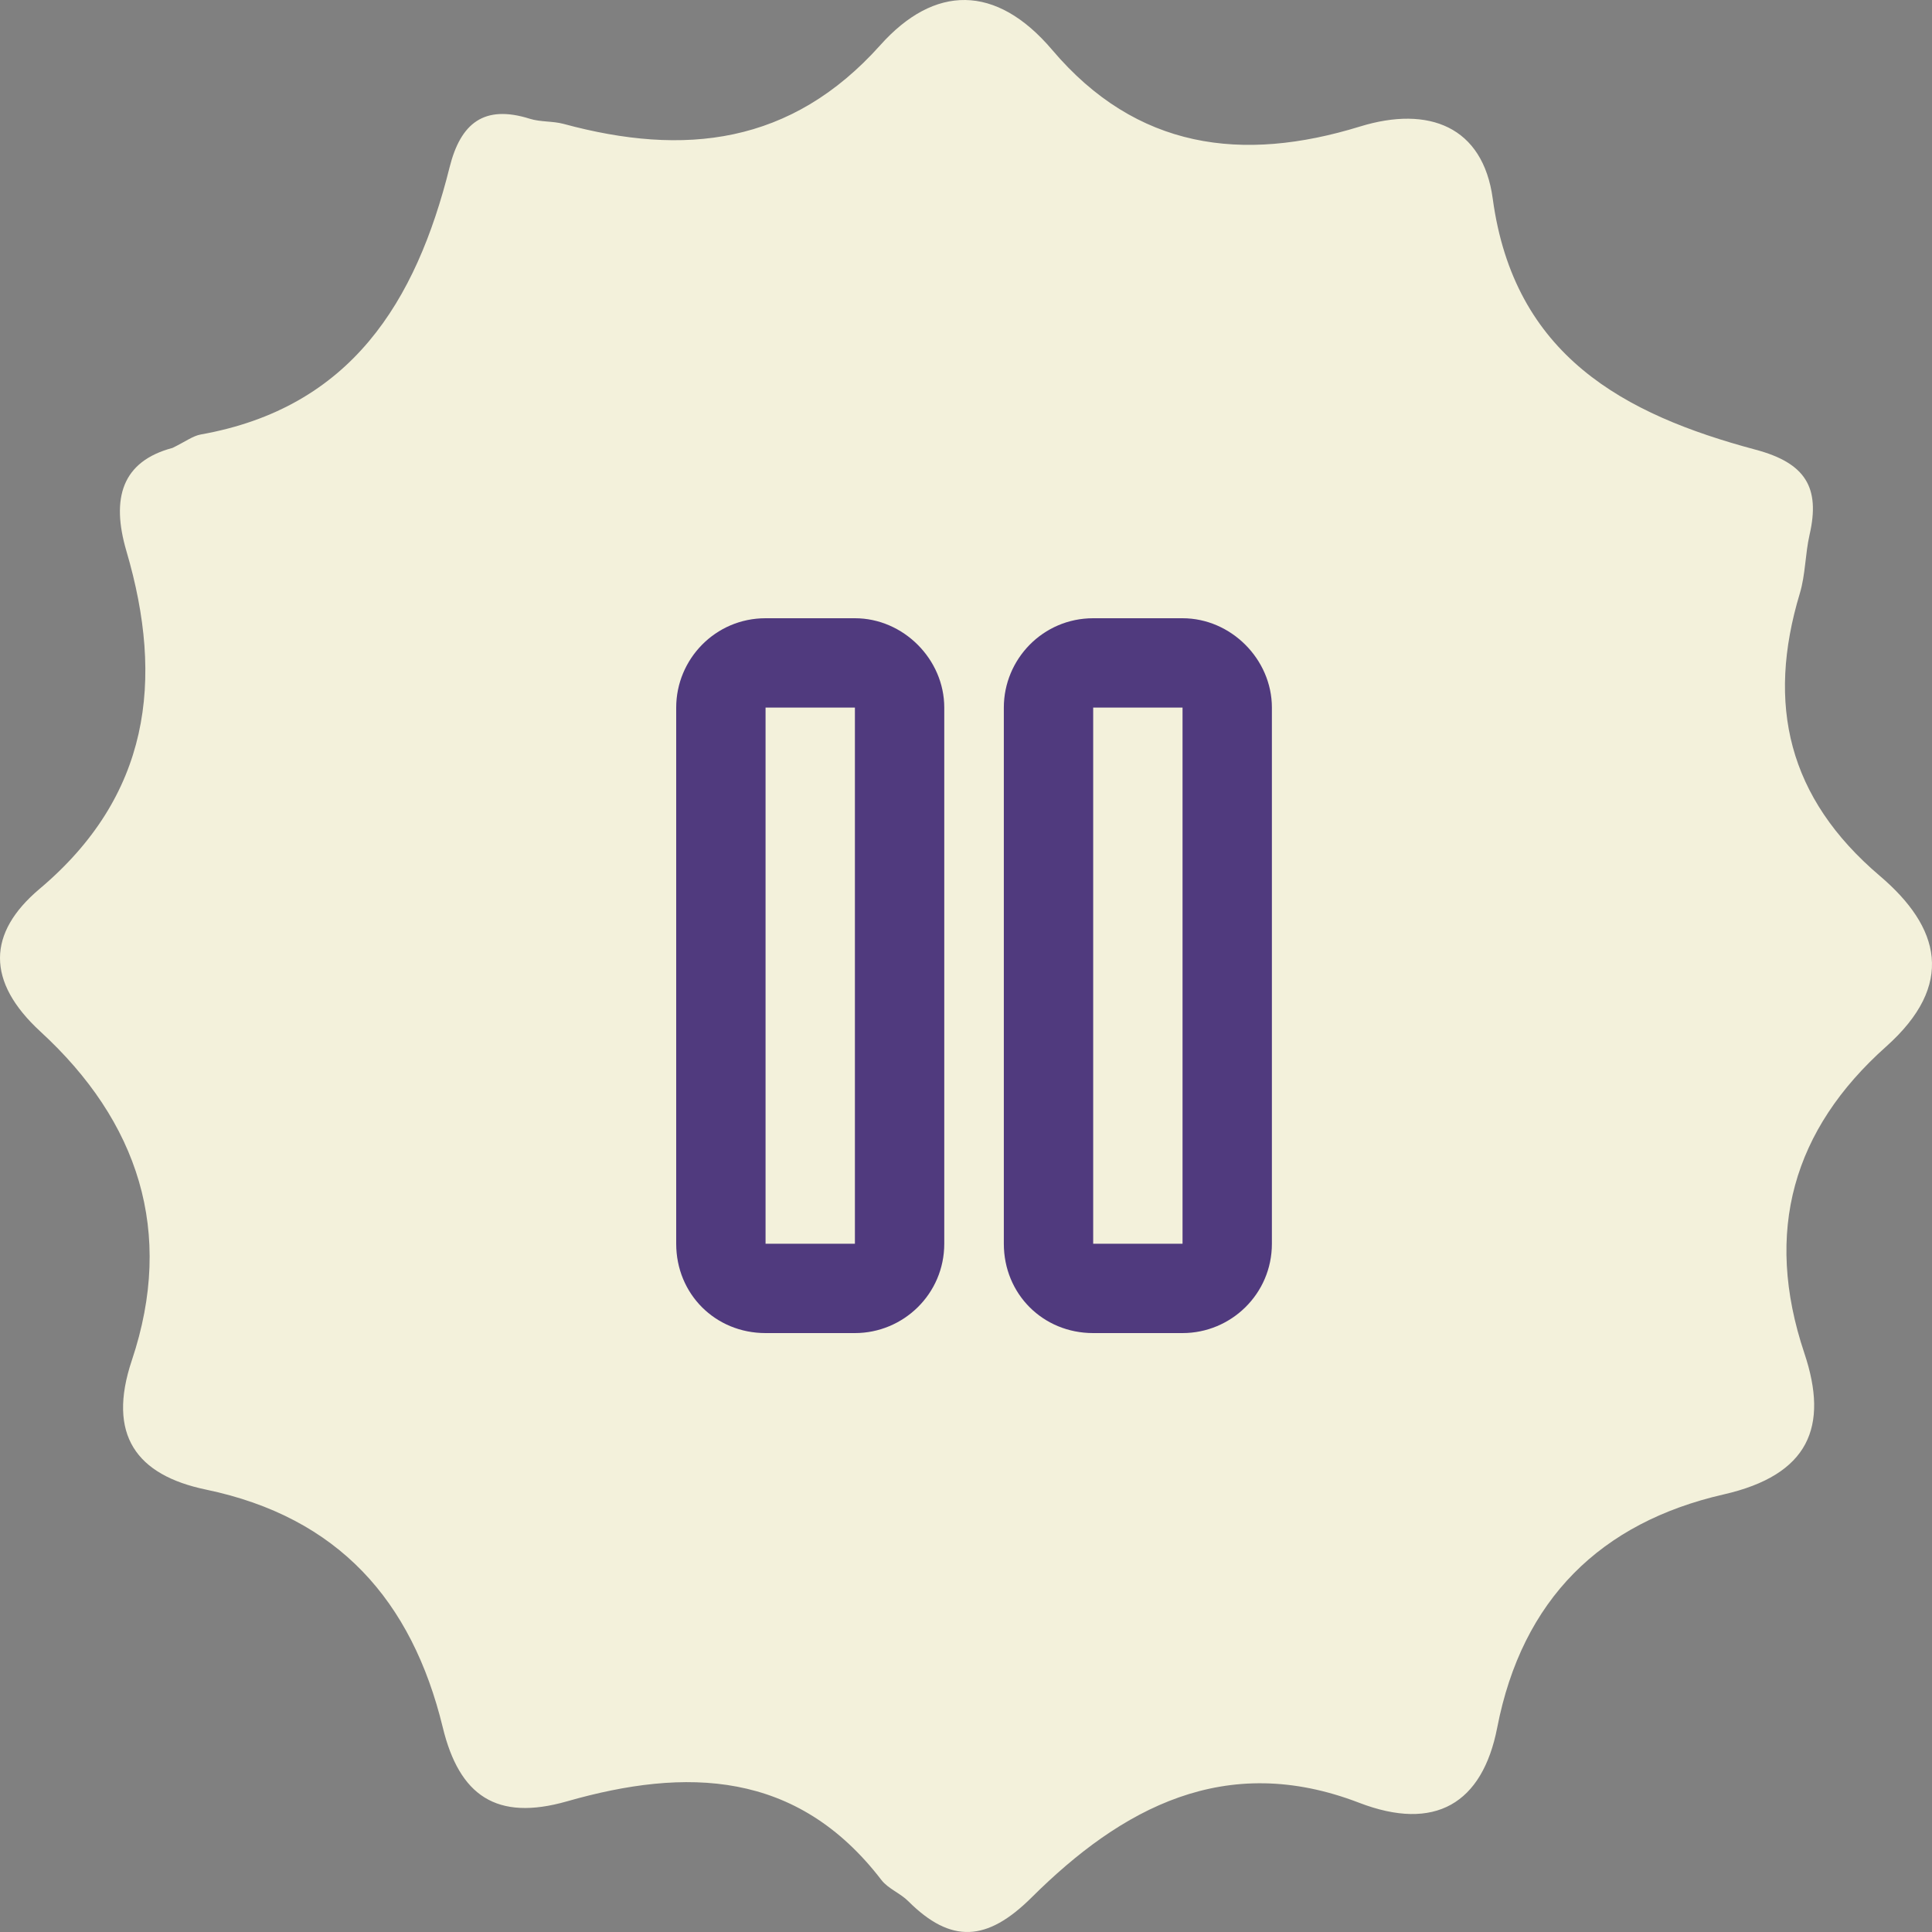 <svg width="100" height="100" viewBox="0 0 100 100" fill="none" xmlns="http://www.w3.org/2000/svg">
<rect x="0" y="0" width="100" height="100" fill="#808080" stroke="none"/>
<path d="M8.912 23.192C9.606 22.856 9.981 22.56 10.399 22.487C18.162 21.103 21.532 15.624 23.271 8.657C23.843 6.371 25.058 5.402 27.424 6.147C27.977 6.321 28.608 6.261 29.172 6.413C35.409 8.104 40.944 7.502 45.566 2.335C48.353 -0.781 51.543 -0.859 54.466 2.588C58.824 7.73 64.302 8.426 70.398 6.547C73.953 5.454 76.76 6.55 77.264 10.284C78.367 18.407 84.047 21.451 90.868 23.275C93.456 23.964 94.222 25.233 93.665 27.669C93.435 28.669 93.453 29.74 93.159 30.712C91.424 36.468 92.546 41.294 97.293 45.33C100.429 47.994 101.222 50.965 97.618 54.178C92.818 58.46 91.277 63.73 93.394 70.043C94.667 73.844 93.64 76.344 89.205 77.354C82.876 78.803 78.785 82.764 77.495 89.425C76.73 93.349 74.278 94.825 70.338 93.307C63.435 90.656 58.054 93.579 53.384 98.224C51.087 100.502 49.227 100.618 47.009 98.403C46.595 97.989 45.971 97.76 45.622 97.309C41.251 91.609 35.492 91.481 29.348 93.237C25.7 94.279 23.772 92.948 22.915 89.4C21.32 82.85 17.51 78.53 10.665 77.102C7.06 76.354 5.528 74.27 6.826 70.404C9.048 63.764 7.157 58.045 2.094 53.396C-0.724 50.803 -0.656 48.29 2.045 46.011C7.743 41.212 8.519 35.237 6.543 28.524C5.737 25.775 6.321 23.88 8.924 23.185L8.912 23.192Z" fill="#FFFDE5" fill-opacity="0.9"/>
<path d="M39.625 36.625V64.375H44.25V36.625H39.625ZM35 36.625C35 34.12 37.023 32 39.625 32H44.25C46.755 32 48.875 34.12 48.875 36.625V64.375C48.875 66.977 46.755 69 44.25 69H39.625C37.023 69 35 66.977 35 64.375V36.625ZM56.583 36.625V64.375H61.208V36.625H56.583ZM51.958 36.625C51.958 34.12 53.982 32 56.583 32H61.208C63.714 32 65.833 34.12 65.833 36.625V64.375C65.833 66.977 63.714 69 61.208 69H56.583C53.982 69 51.958 66.977 51.958 64.375V36.625Z" fill="#503A7E"/>
</svg>
